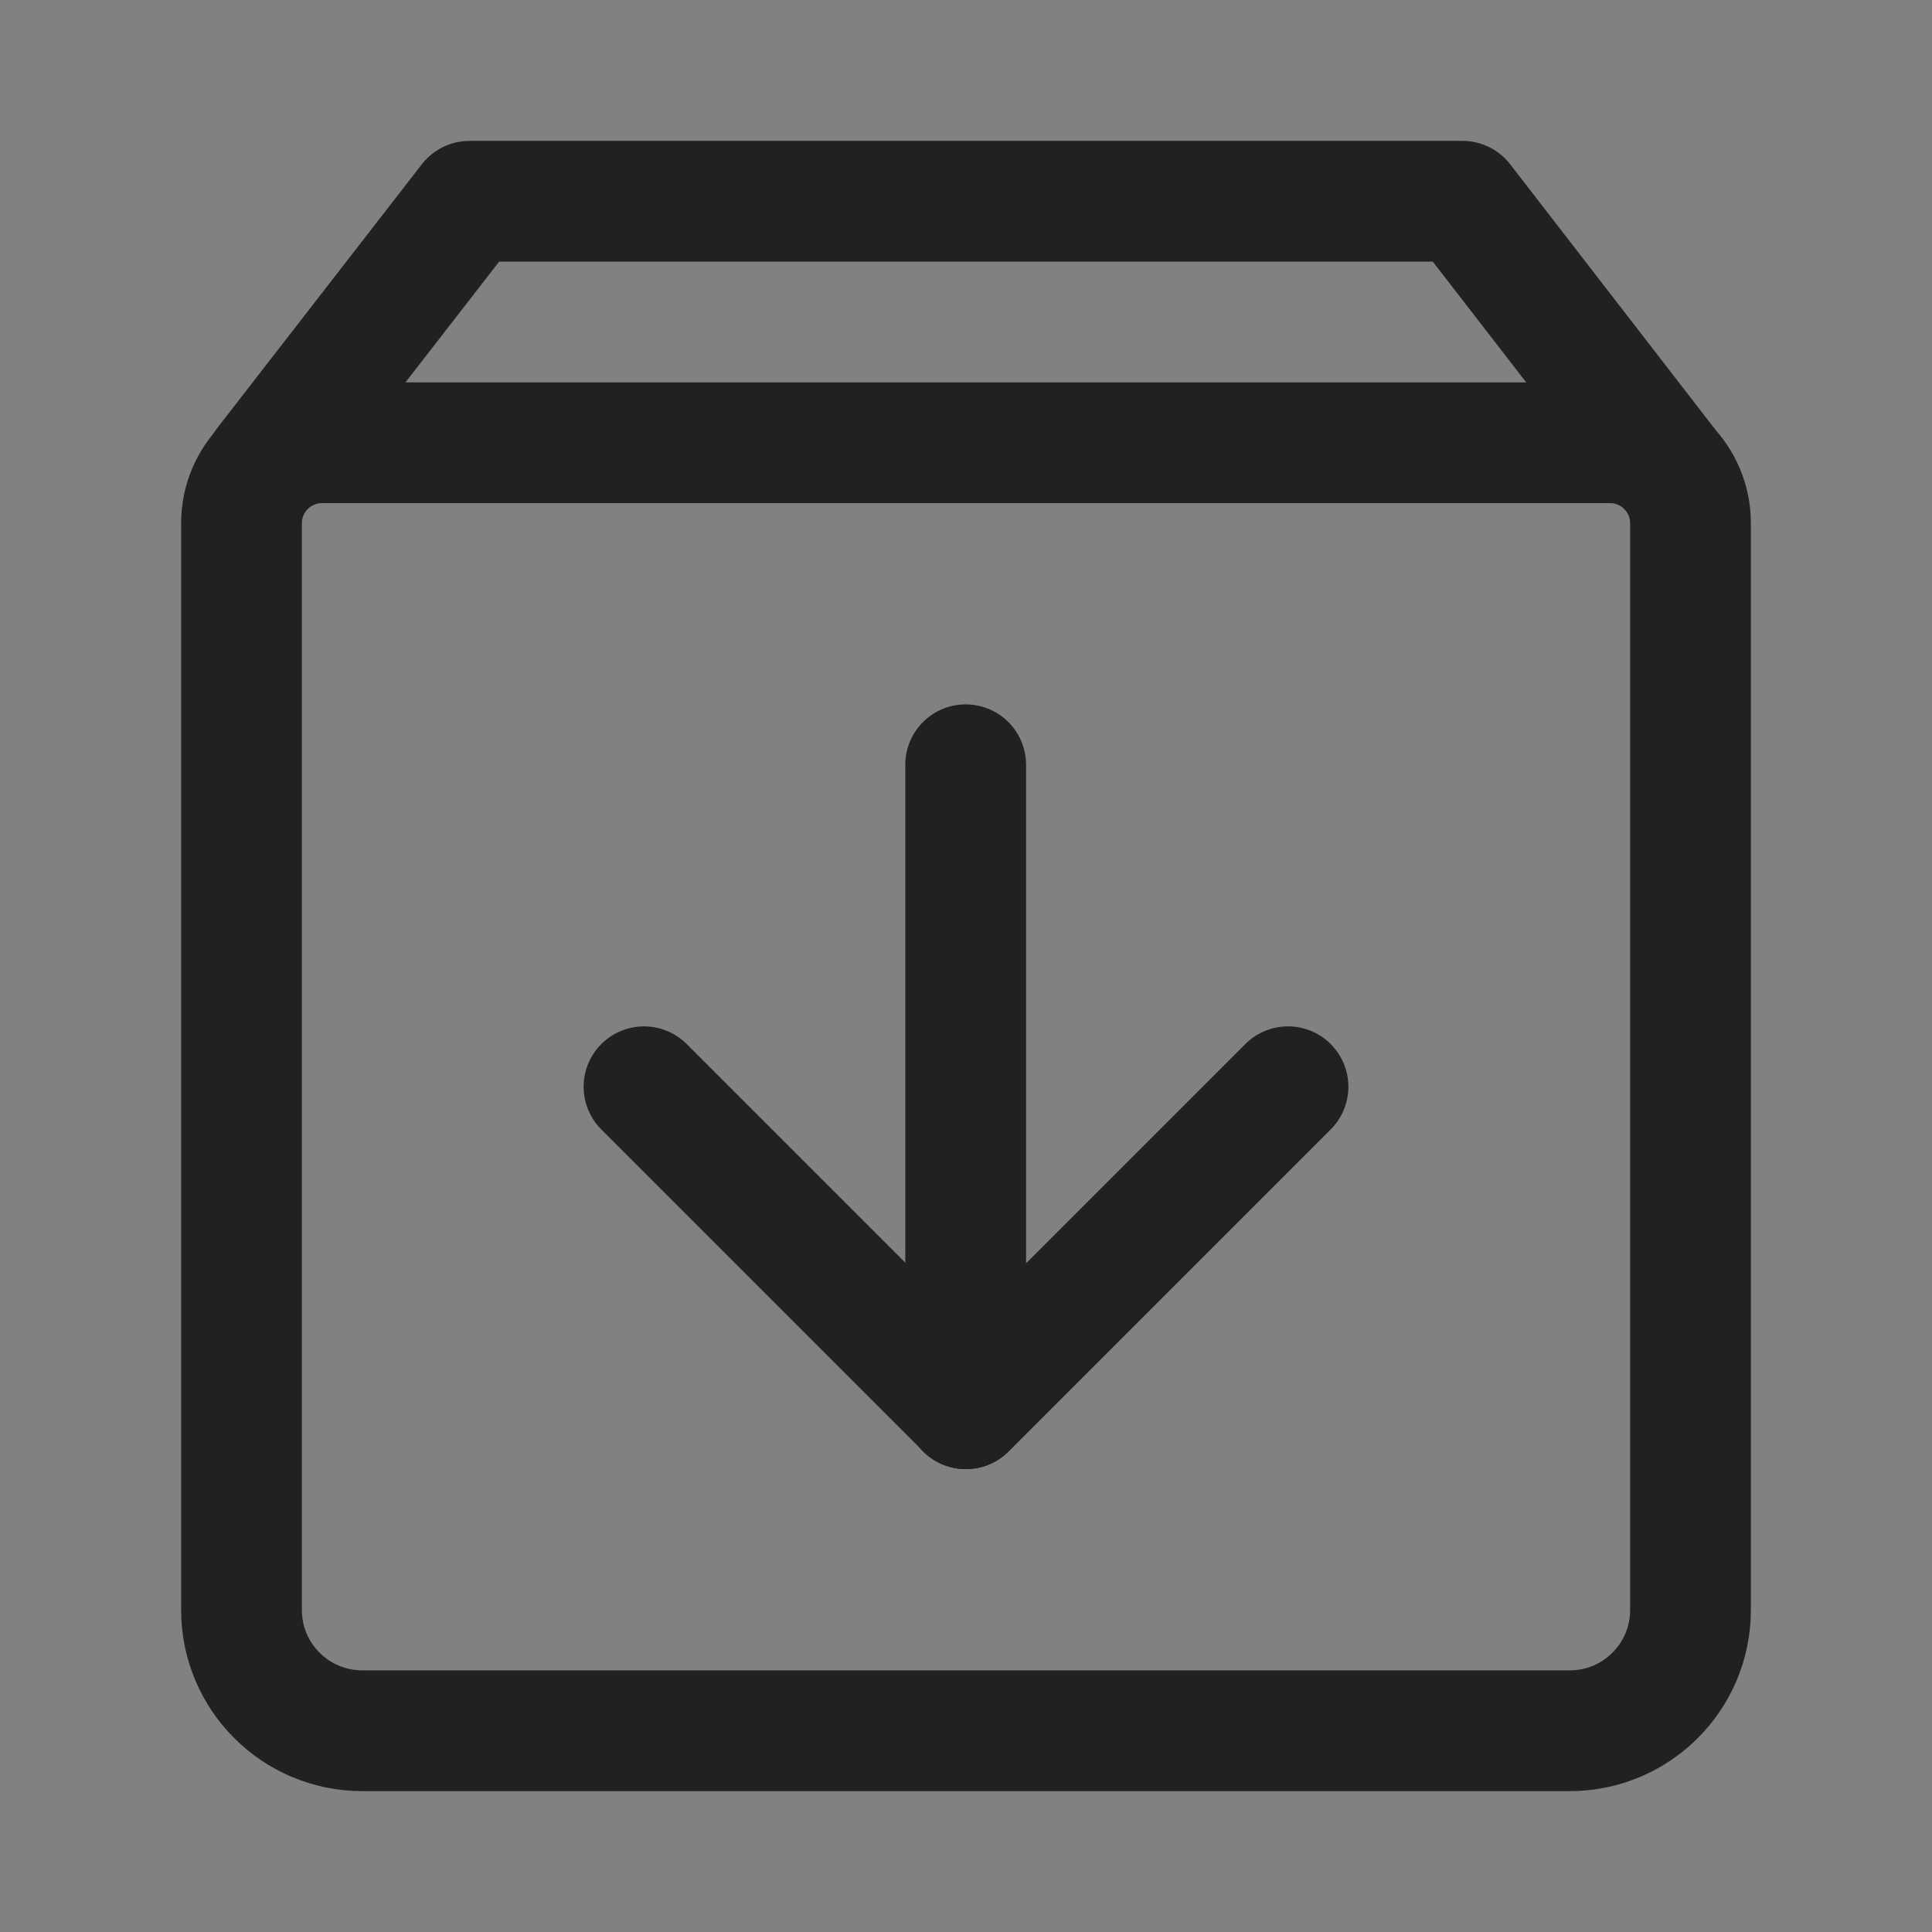 <?xml version="1.0" ?>

<svg width="800px" height="800px" viewBox="0 0 24 24" version="1.1" xmlns="http://www.w3.org/2000/svg" xmlns:xlink="http://www.w3.org/1999/xlink">
<rect x="0" y="0" width="24" height="24" fill="#808080" stroke="none"/>
<title/>
<g fill="none" fill-rule="evenodd" id="页面-1" stroke="none" stroke-width="1">
<g id="导航图标" transform="translate(-252, -334)">
<g id="编组" transform="translate(252, 334)">
<rect fill="#FFFFFF" fill-opacity="0.01" fill-rule="nonzero" height="24" id="矩形" width="24" x="0" y="0"/>
<polyline id="路径" points="20.7 5.776 18.167 2.5 5.833 2.5 3.292 5.776" stroke="#212121" stroke-linecap="round" stroke-linejoin="round" stroke-width="1.5"/>
<path d="M3,6.5 C3,5.948 3.448,5.5 4,5.5 L20,5.5 C20.552,5.5 21,5.948 21,6.5 L21,20 C21,20.828 20.328,21.5 19.5,21.5 L4.5,21.5 C3.672,21.5 3,20.828 3,20 L3,6.5 Z" id="路径" stroke="#212121" stroke-linejoin="round" stroke-width="1.5"/>
<polyline id="路径" points="16 13.5 12 17.5 8 13.5" stroke="#212121" stroke-linecap="round" stroke-linejoin="round" stroke-width="1.5"/>
<line id="路径" stroke="#212121" stroke-linecap="round" stroke-linejoin="round" stroke-width="1.5" x1="11.996" x2="11.996" y1="9.5" y2="17.5"/>
</g>
</g>
</g>
</svg>